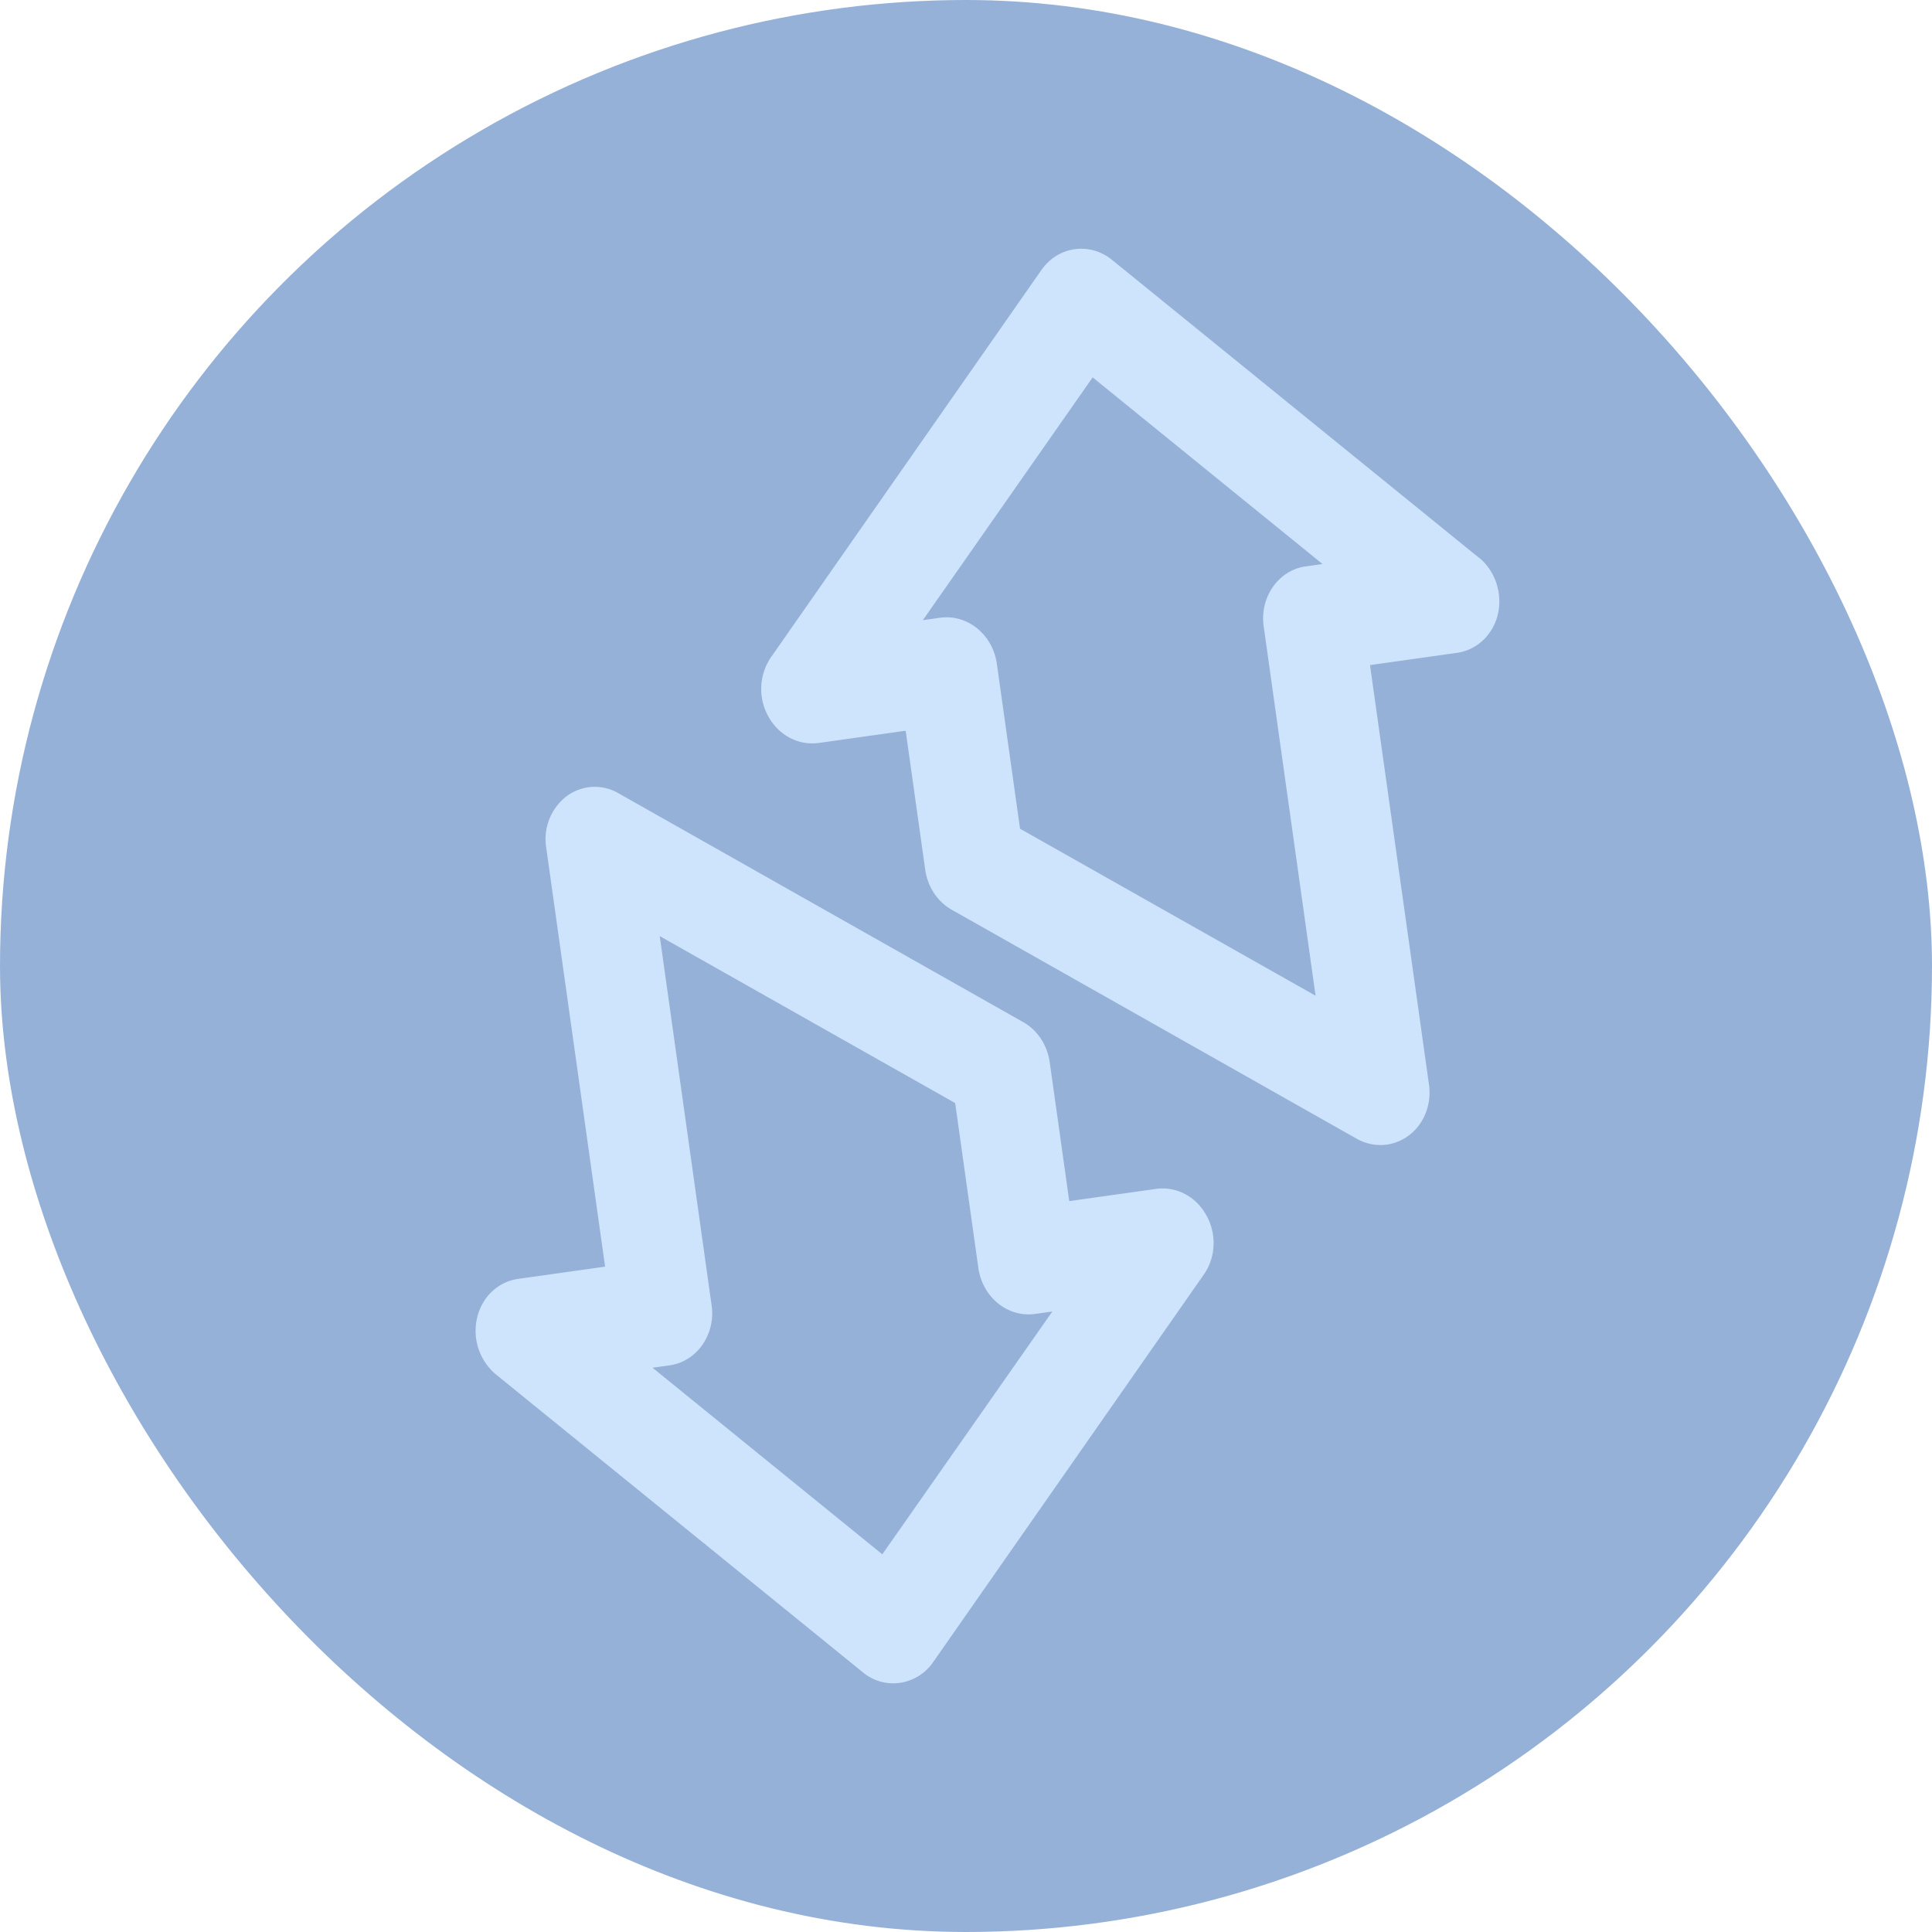 <svg xmlns="http://www.w3.org/2000/svg" width="36" height="36" fill="none" xmlns:v="https://vecta.io/nano"><g clip-path="url(#A)"><circle cx="18" cy="18" r="18" fill="#96b1d8"/><g fill="#cee4fc"><path d="M21.543 22.153l-1.619.228-.364-2.588c-.045-.32-.229-.599-.497-.749l-7.541-4.264c-.309-.178-.682-.153-.967.058a1.01 1.01 0 0 0-.378.95l1.098 7.814-1.62.228c-.375.053-.675.338-.765.727a1.06 1.06 0 0 0 .349 1.052l6.839 5.552a.88.88 0 0 0 .693.196.91.91 0 0 0 .612-.379l5.048-7.228c.224-.319.245-.754.046-1.108-.194-.349-.561-.541-.936-.488zm-5.102 6.81l-4.282-3.477.319-.045c.506-.071.859-.574.782-1.117l-.967-6.881 5.505 3.111.432 3.071c.077.548.549.93 1.06.858l.319-.045-3.168 4.524zm11.118-18.569L20.718 4.84c-.198-.16-.445-.231-.694-.196s-.461.17-.613.379l-5.045 7.224a1.05 1.05 0 0 0-.046 1.108c.194.349.561.541.936.489l1.62-.228.364 2.589c.045.32.229.599.498.749l7.543 4.265a.9.9 0 0 0 .563.109.91.91 0 0 0 .405-.168c.285-.212.43-.581.378-.95l-1.099-7.817 1.62-.228c.375-.053.675-.338.765-.728.085-.383-.051-.801-.354-1.046zm-3.23.16c-.506.071-.859.575-.782 1.117l.967 6.883-5.507-3.112-.432-3.072c-.077-.548-.549-.93-1.06-.859l-.319.045 3.164-4.524 4.283 3.478-.314.044z"/></g></g><defs><clipPath id="A"><rect width="36" height="36" rx="18" fill="#fff"/></clipPath></defs></svg>